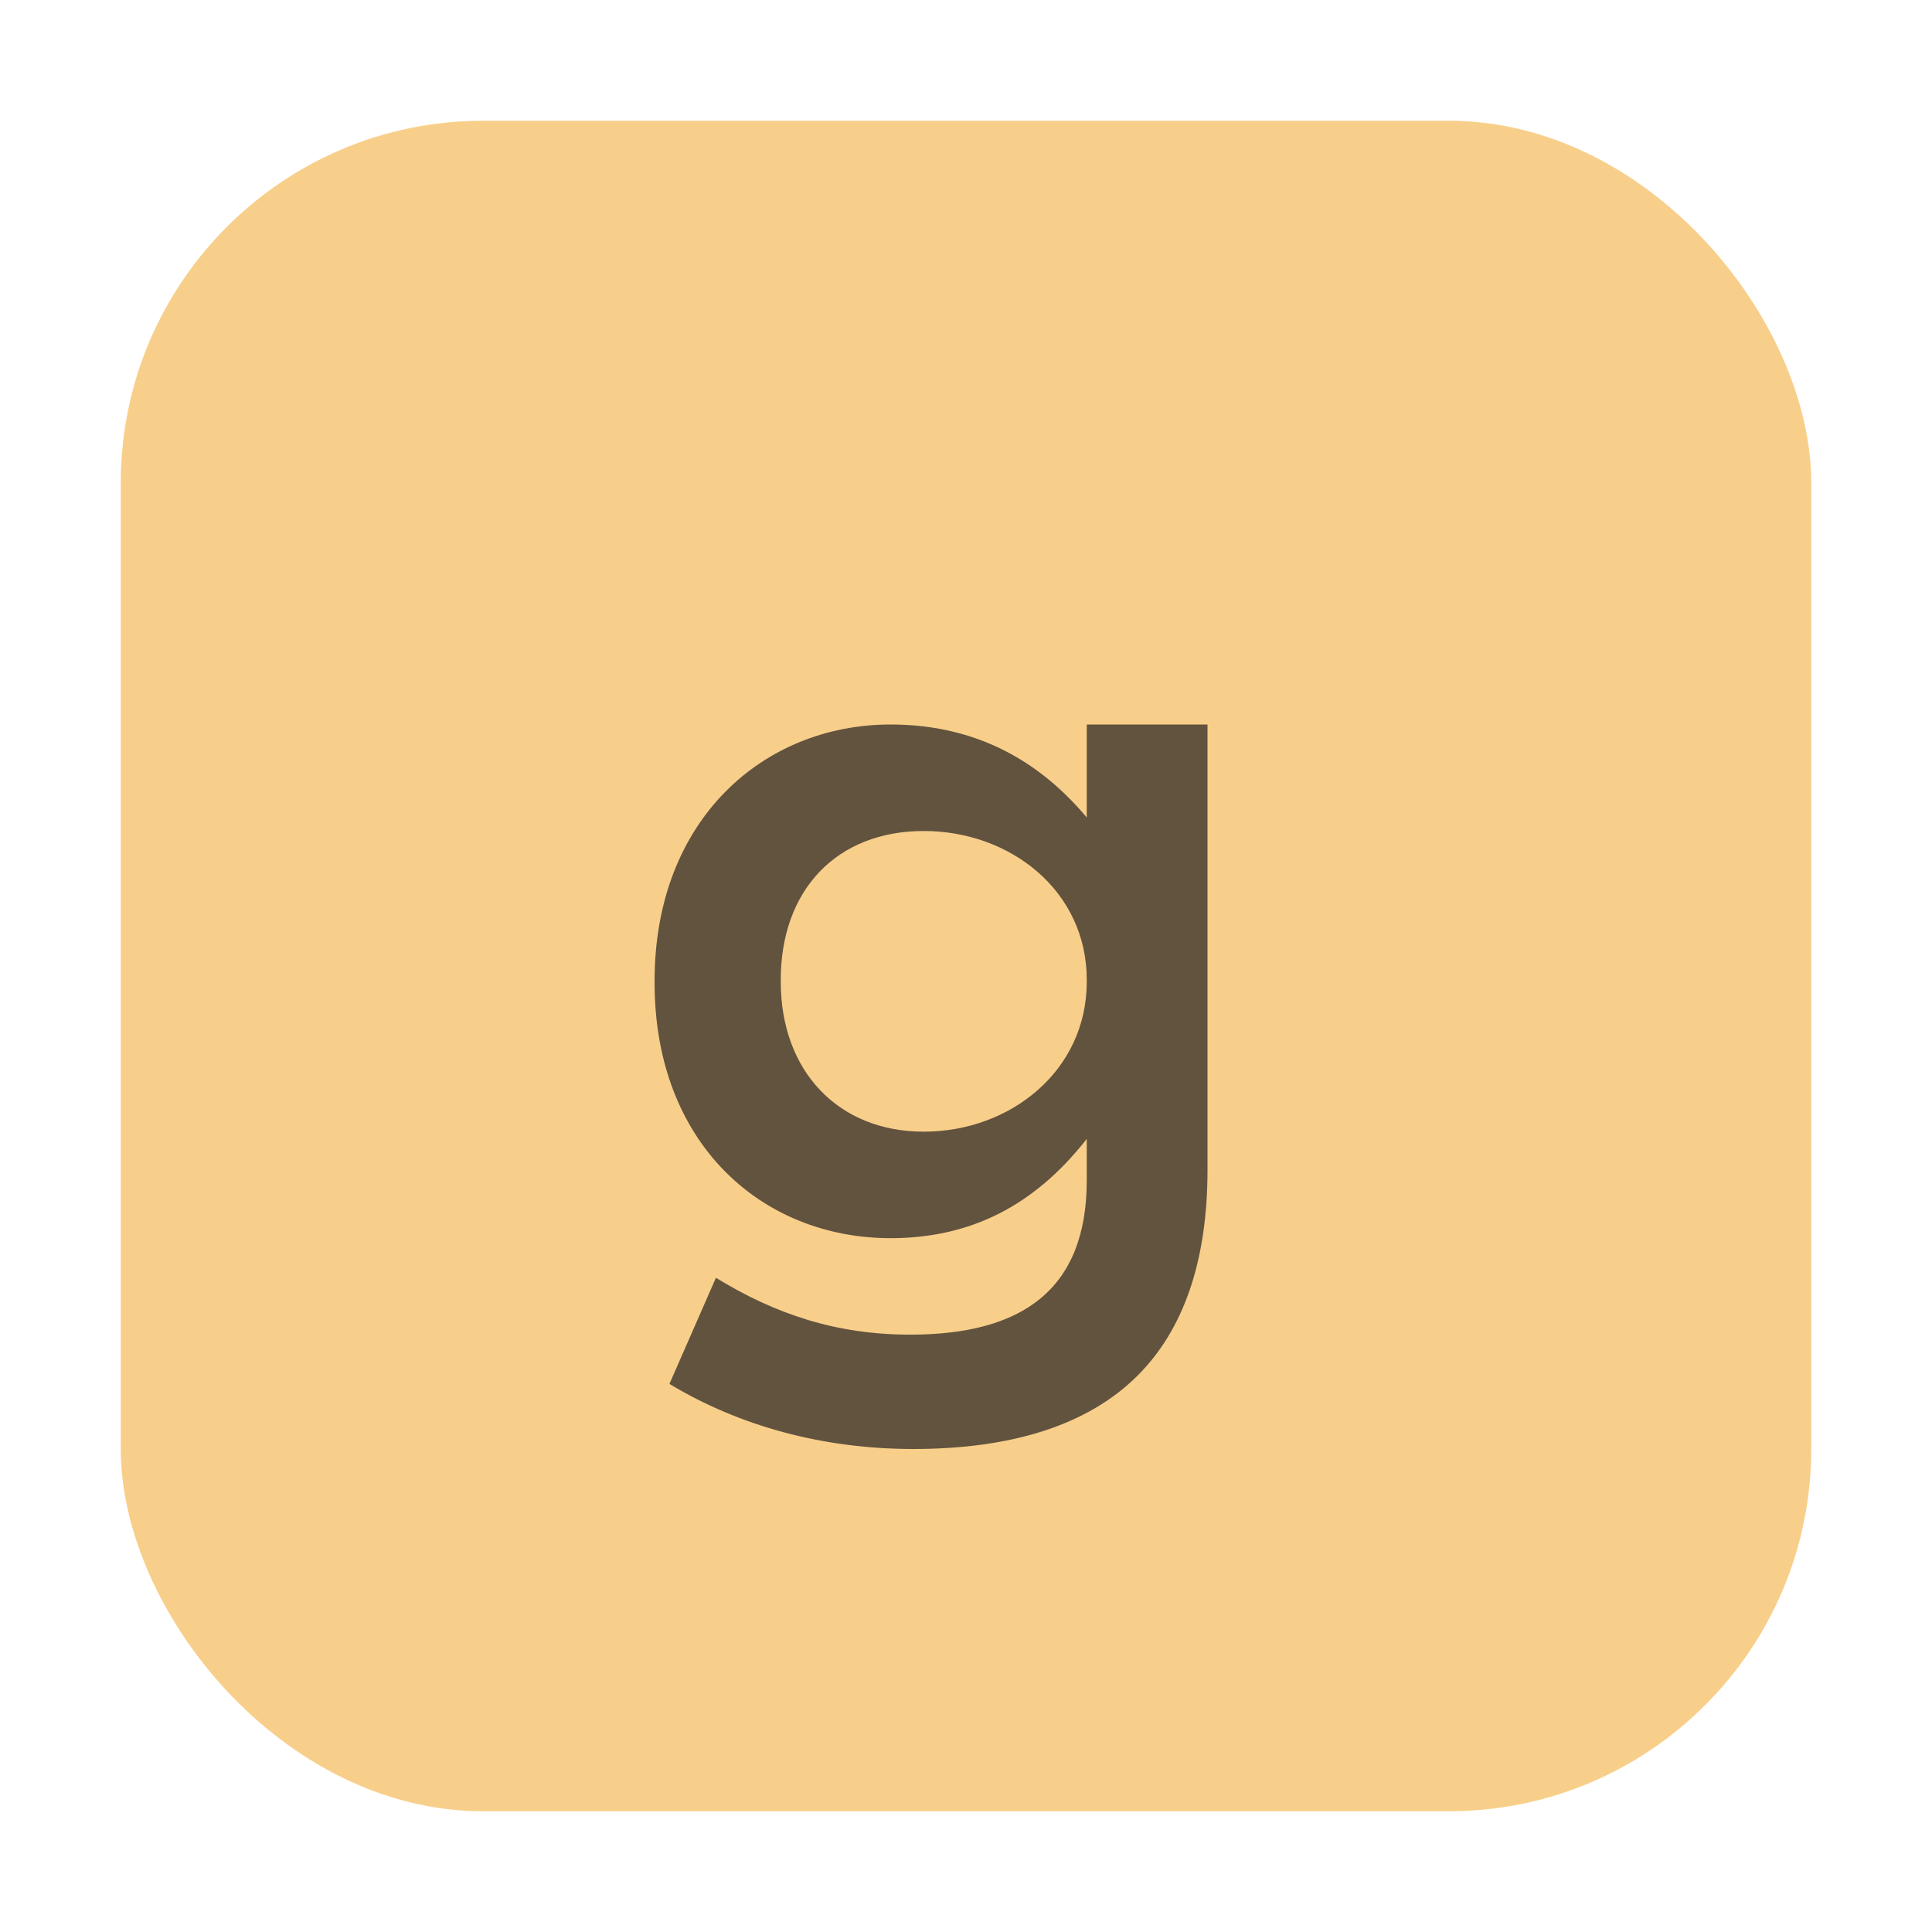<svg xmlns="http://www.w3.org/2000/svg" width="16" height="16" viewBox="0 0 16 16"> 
 <g fill="none" fill-rule="evenodd"> 
  <rect width="14" height="14" x="1" y="1" fill="#F4AF3D" fill-opacity=".6" rx="3" /> 
  <path fill="#231F20" fill-opacity=".7" d="M2.564,6 C1.819,6 1.126,5.812 0.544,5.461 L0.929,4.582 C1.417,4.881 1.922,5.053 2.538,5.053 C3.463,5.053 4,4.682 4,3.775 L4,3.432 C3.623,3.912 3.12,4.254 2.376,4.254 C1.306,4.254 0.421,3.466 0.421,2.14 L0.421,2.123 C0.421,0.787 1.323,4.4408921e-15 2.376,4.4408921e-15 C3.137,4.4408921e-15 3.649,0.351 4,0.77 L4,4.4408921e-15 L5,4.4408921e-15 L5,3.689 C5,4.451 4.798,5.016 4.421,5.392 C4.01,5.803 3.377,6 2.564,6 Z M2.65,3.372 C3.368,3.372 4,2.867 4,2.131 L4,2.114 C4,1.378 3.368,0.882 2.65,0.882 C1.931,0.882 1.466,1.369 1.466,2.114 L1.466,2.131 C1.466,2.867 1.939,3.372 2.65,3.372 Z" transform="translate(5 6)" /> 
 </g> 
</svg>